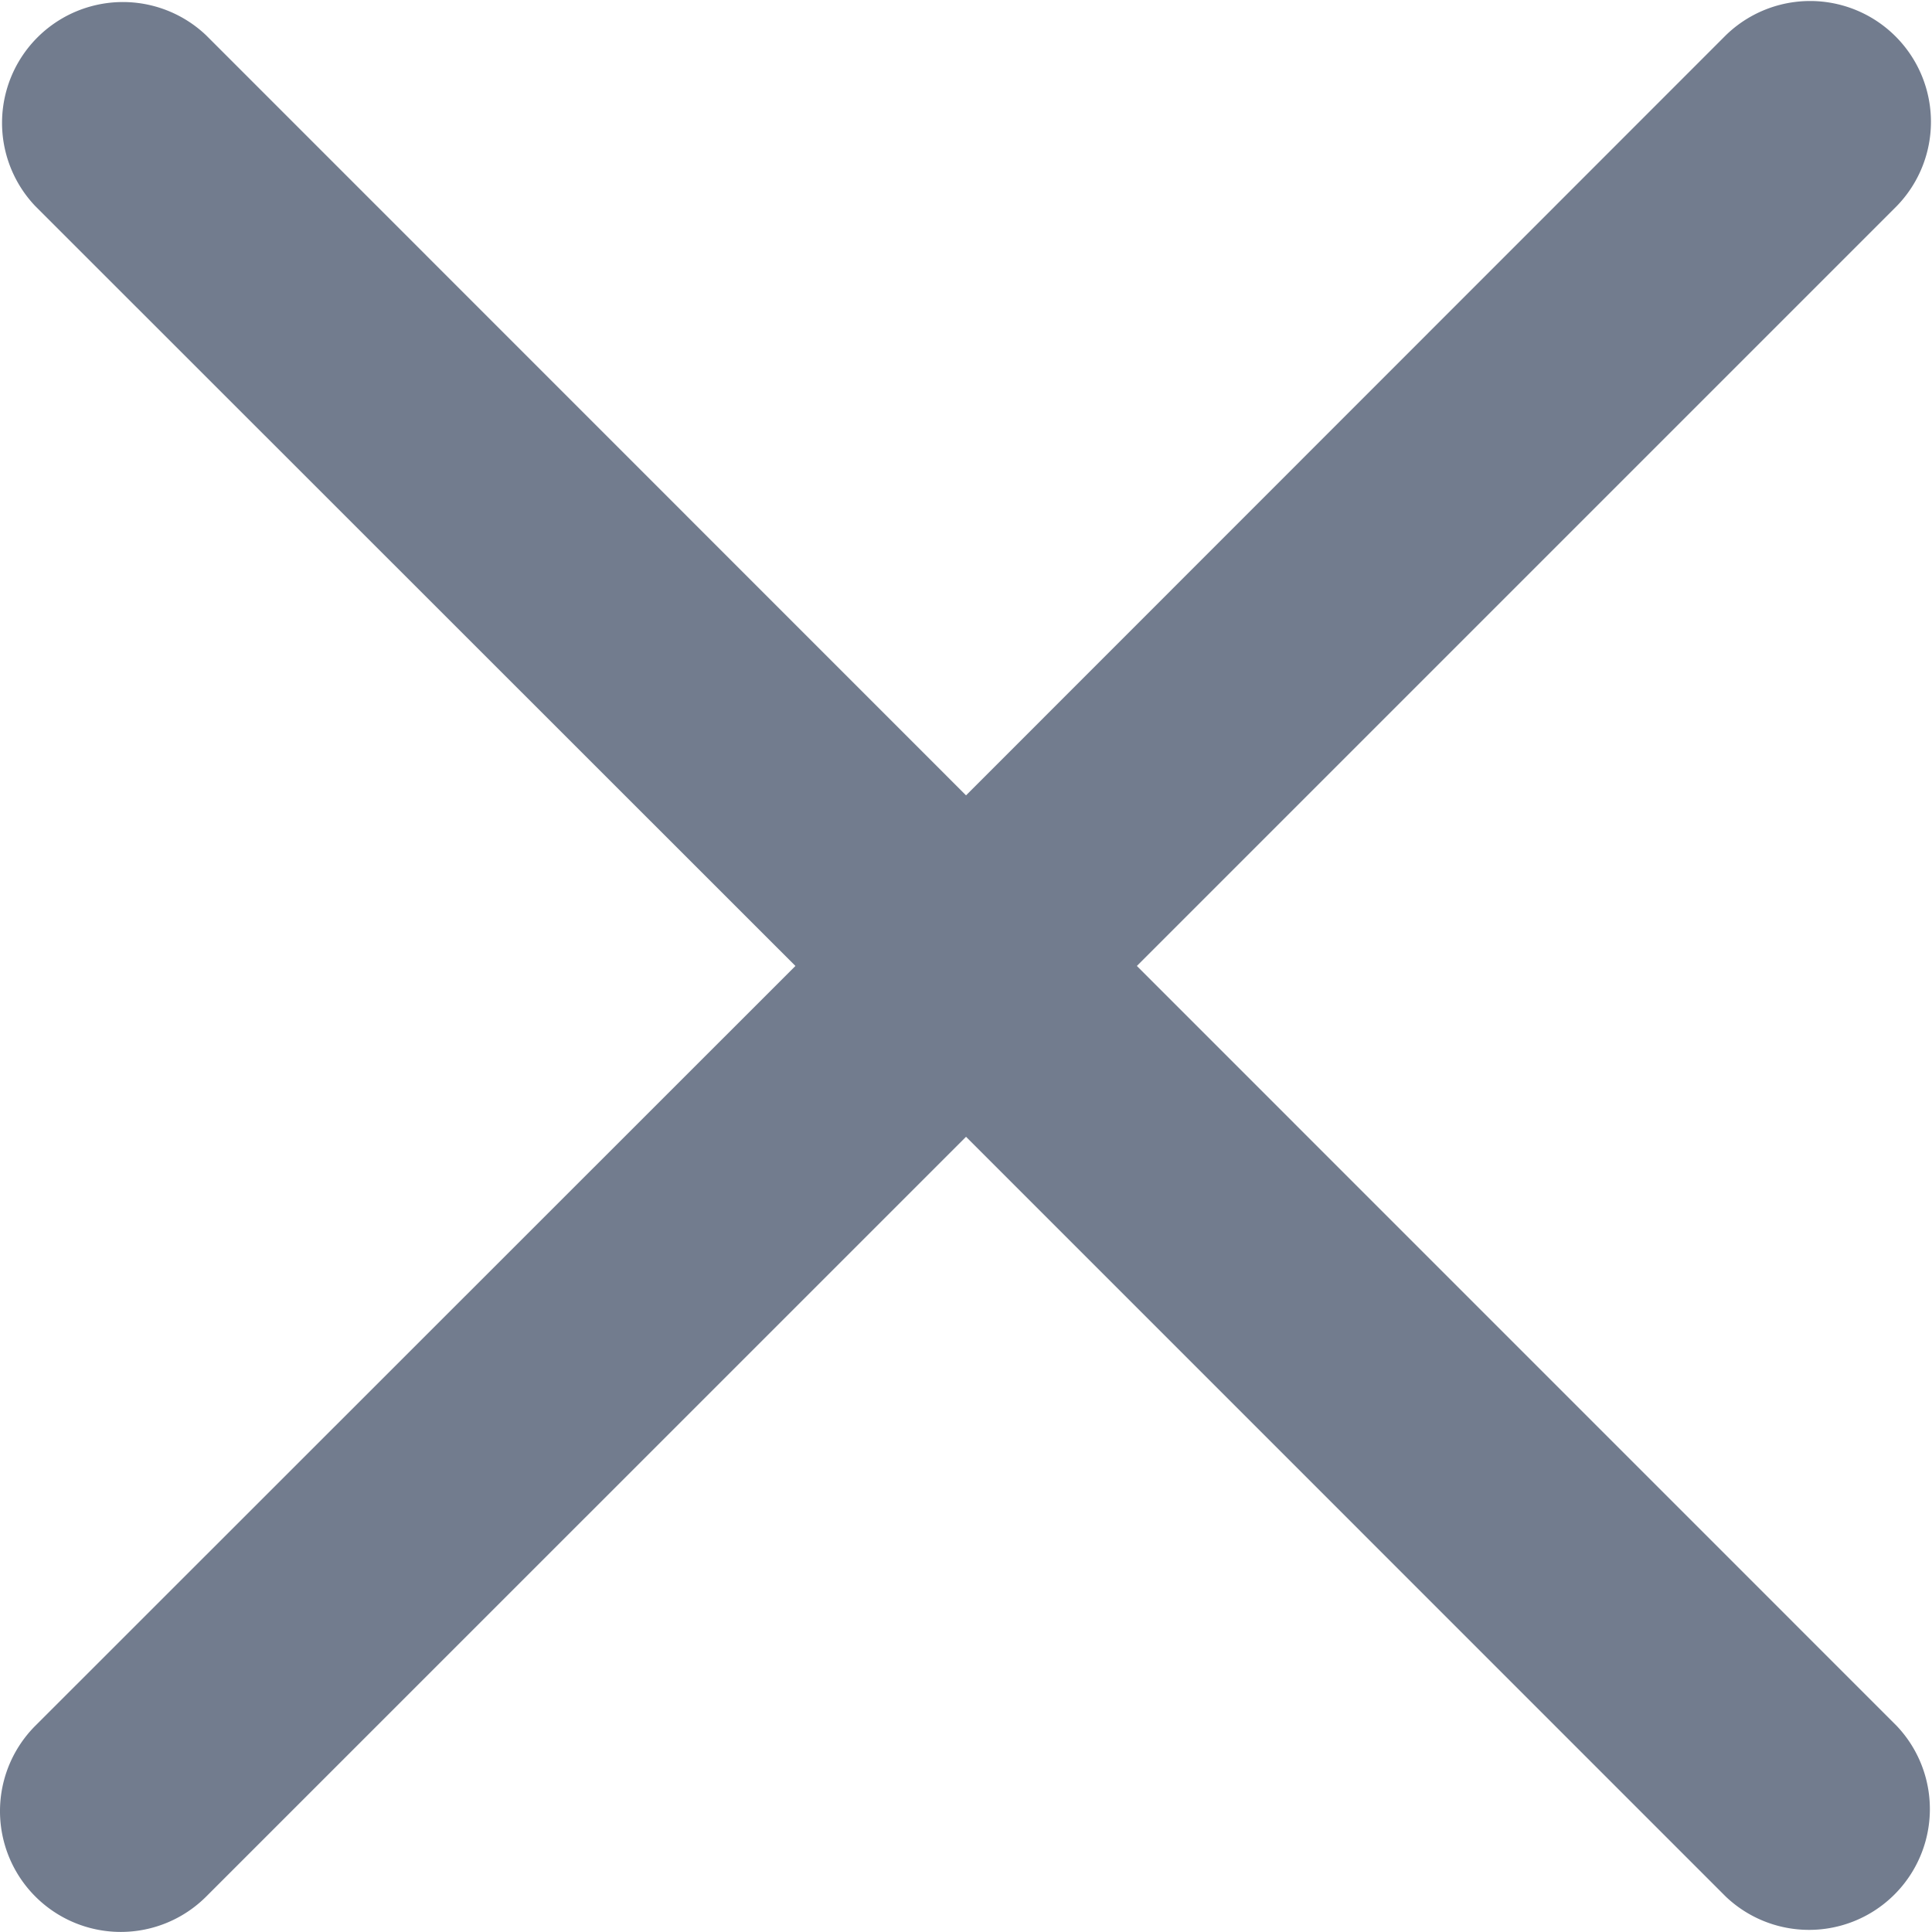 <svg xmlns="http://www.w3.org/2000/svg" width="25.503" height="25.502" viewBox="0 0 25.503 25.502">
    <defs>
        <style>
            .cls-1{fill:#727c8e}
        </style>
    </defs>
    <g id="close" transform="translate(0 -.001)">
        <path id="Path_21417" d="M15.007 12.752L25.036 2.723A1.595 1.595 0 0 0 22.78.468L12.752 10.5 2.722.468A1.595 1.595 0 0 0 .467 2.723L10.5 12.752.467 22.781a1.594 1.594 0 1 0 2.255 2.255l10.03-10.029L22.78 25.036a1.595 1.595 0 0 0 2.255-2.255z" class="cls-1" data-name="Path 21417"/>
    </g>
</svg>
